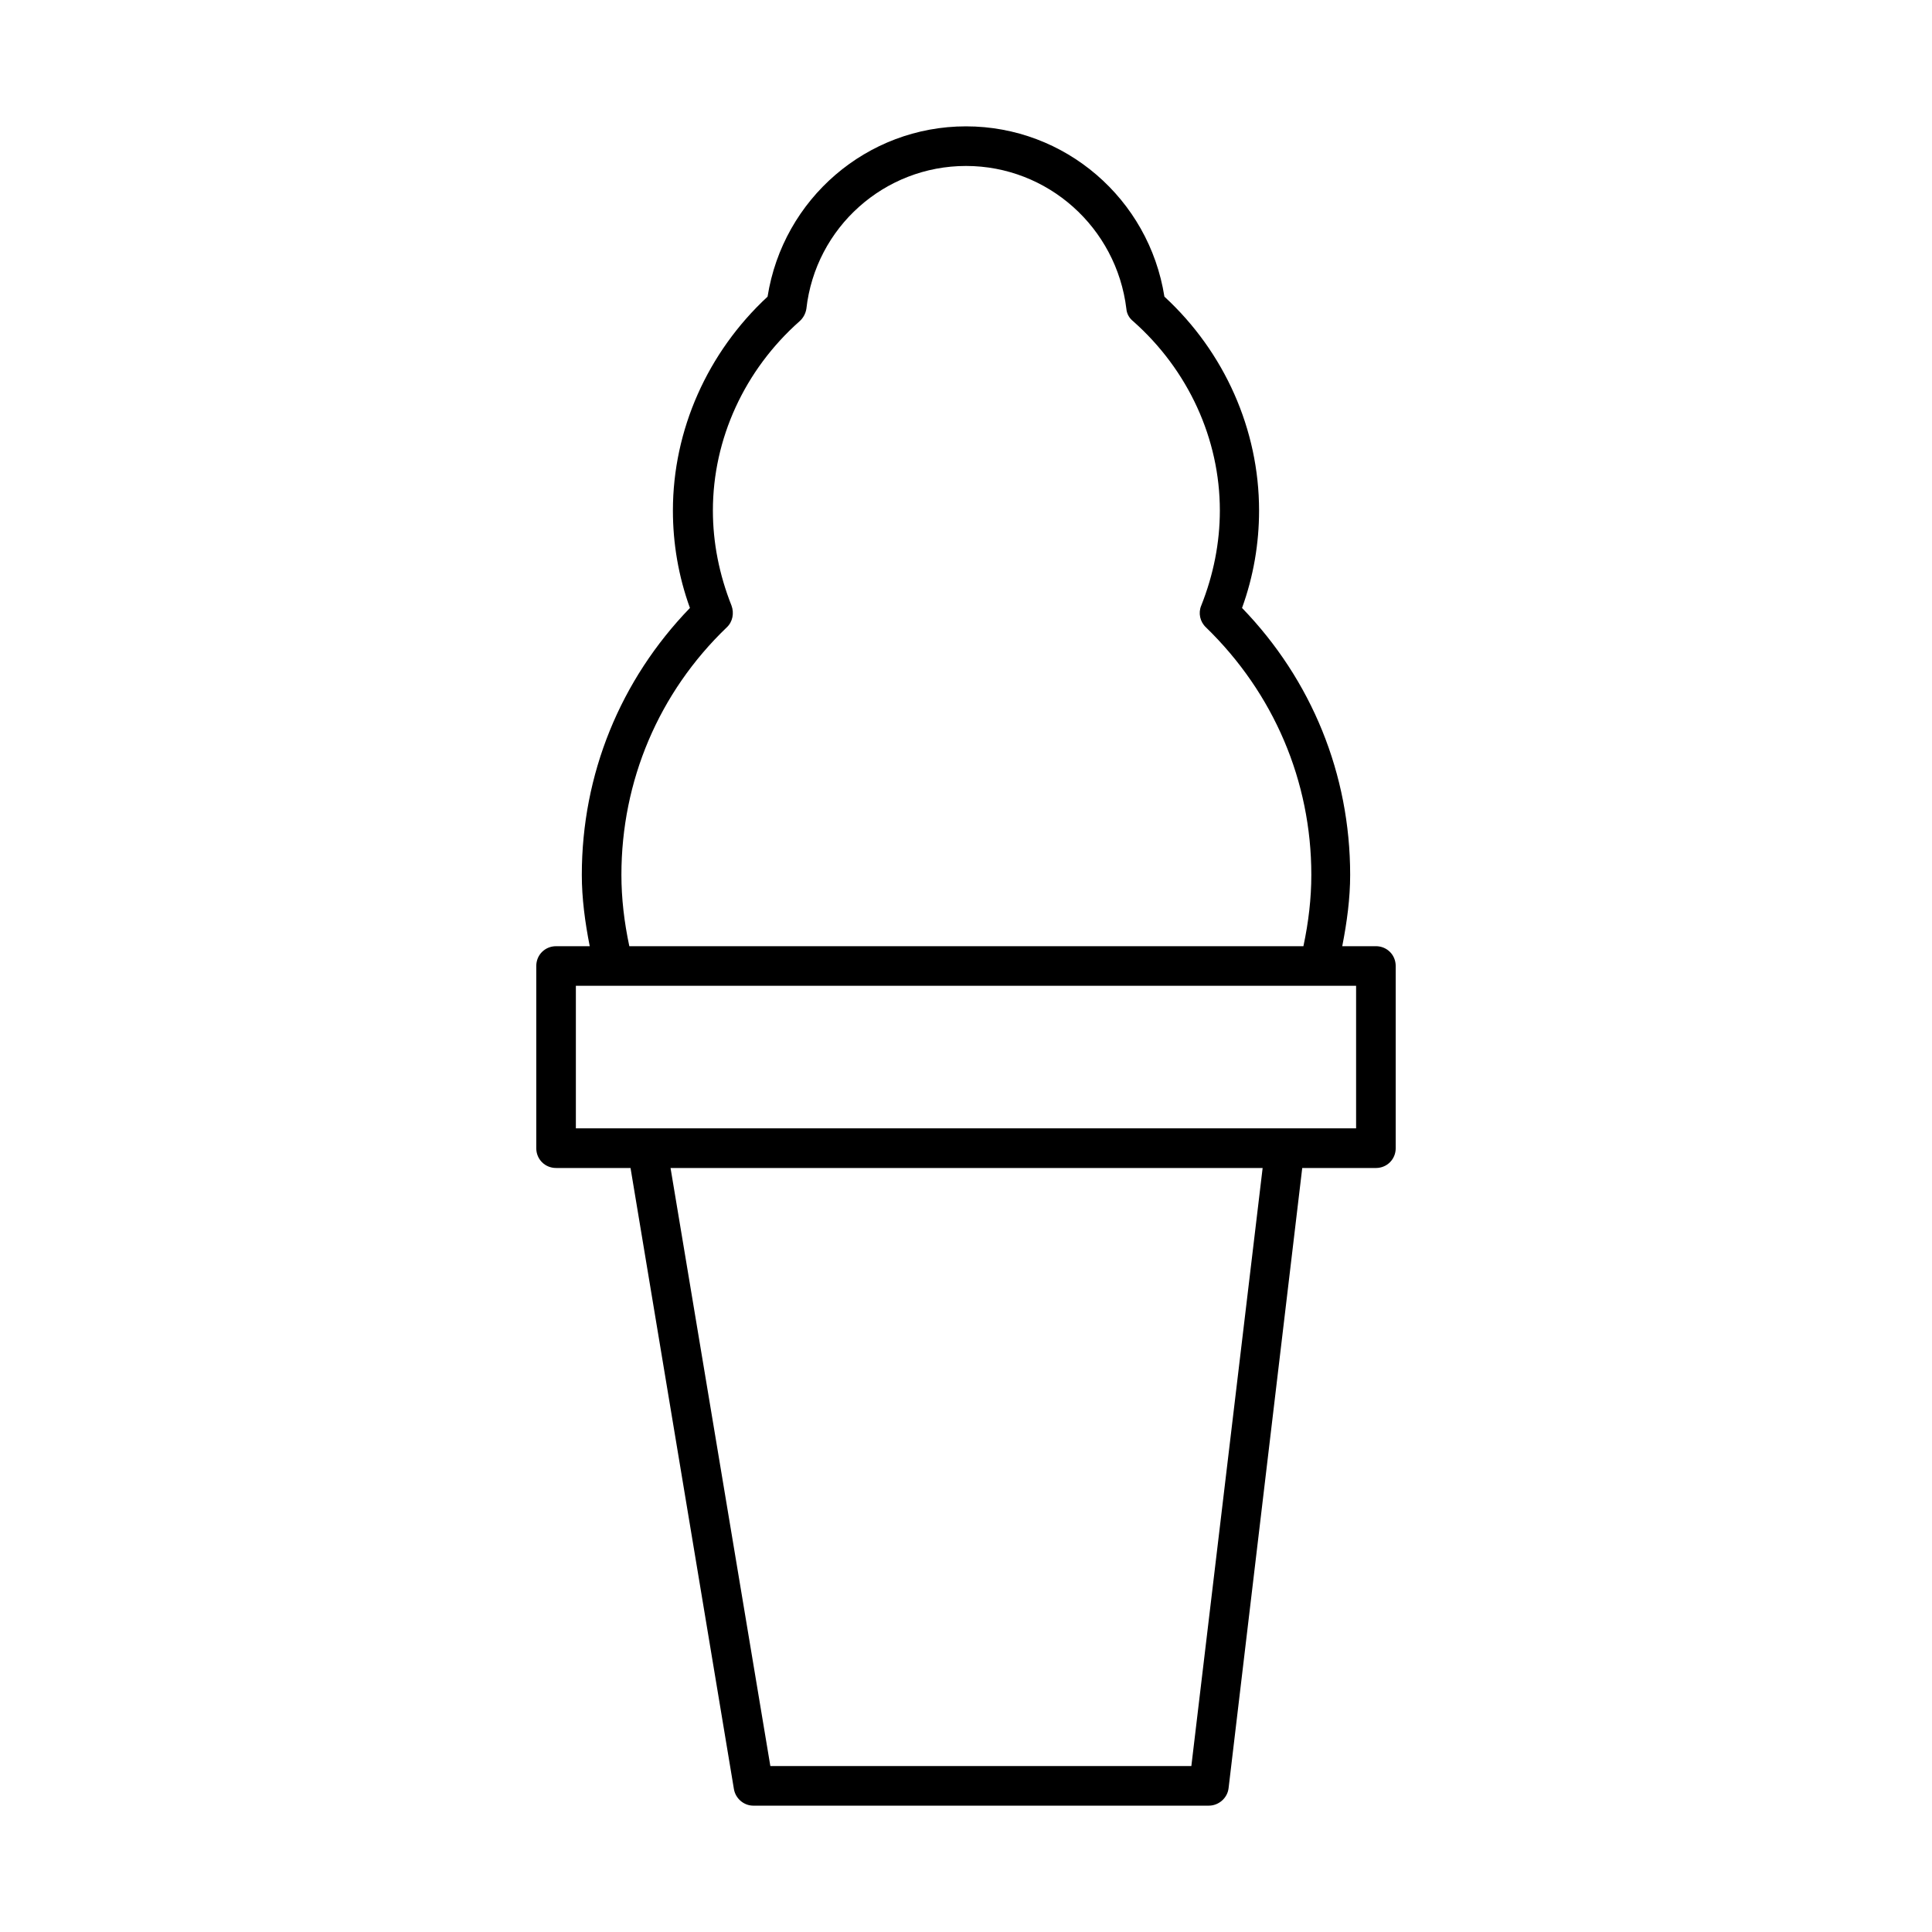 <?xml version="1.0" encoding="UTF-8"?>
<!-- Uploaded to: SVG Repo, www.svgrepo.com, Generator: SVG Repo Mixer Tools -->
<svg fill="#000000" width="800px" height="800px" version="1.1" viewBox="144 144 512 512" xmlns="http://www.w3.org/2000/svg">
 <path d="m508.63 394.75h-8.922c1.258-6.402 2.098-12.699 2.098-18.895 0-26.66-10.18-51.641-28.652-70.742 3.043-8.398 4.512-17.109 4.512-25.82 0-21.41-9.133-41.984-25.086-56.68-4.094-25.922-26.344-45.129-52.582-45.129s-48.492 19.207-52.586 45.133c-15.953 14.801-25.086 35.371-25.086 56.68 0 8.711 1.469 17.422 4.512 25.82-18.473 19.102-28.652 44.082-28.652 70.742 0 6.191 0.84 12.492 2.098 18.895h-8.922c-2.938 0-5.246 2.309-5.246 5.246v48.281c0 2.938 2.309 5.246 5.246 5.246h19.734l27.395 164.58c0.418 2.519 2.625 4.41 5.144 4.41h120.7c2.625 0 4.934-1.996 5.246-4.617l19.523-164.37h19.523c2.938 0 5.246-2.309 5.246-5.246v-48.285c0-2.941-2.309-5.25-5.246-5.25zm-172.03-84.492c1.574-1.469 1.996-3.777 1.258-5.773-3.254-8.188-4.934-16.688-4.934-25.191 0-18.996 8.398-37.262 22.984-50.172 0.945-0.84 1.574-1.996 1.785-3.254 2.418-21.621 20.68-37.887 42.305-37.887 21.621 0 39.887 16.27 42.508 37.891 0.105 1.258 0.734 2.414 1.785 3.254 14.59 12.91 22.984 31.172 22.984 50.172 0 8.5-1.68 17.004-4.934 25.191-0.84 1.996-0.316 4.305 1.258 5.773 17.949 17.422 27.918 40.723 27.918 65.602 0 6.191-0.734 12.492-2.098 18.895l-178.64-0.008c-1.363-6.402-2.098-12.699-2.098-18.895 0-24.875 9.867-48.281 27.918-65.598zm123.12 301.76h-111.57l-26.449-158.49h156.91zm43.66-168.99h-206.77v-37.785h206.77z"/>
</svg>